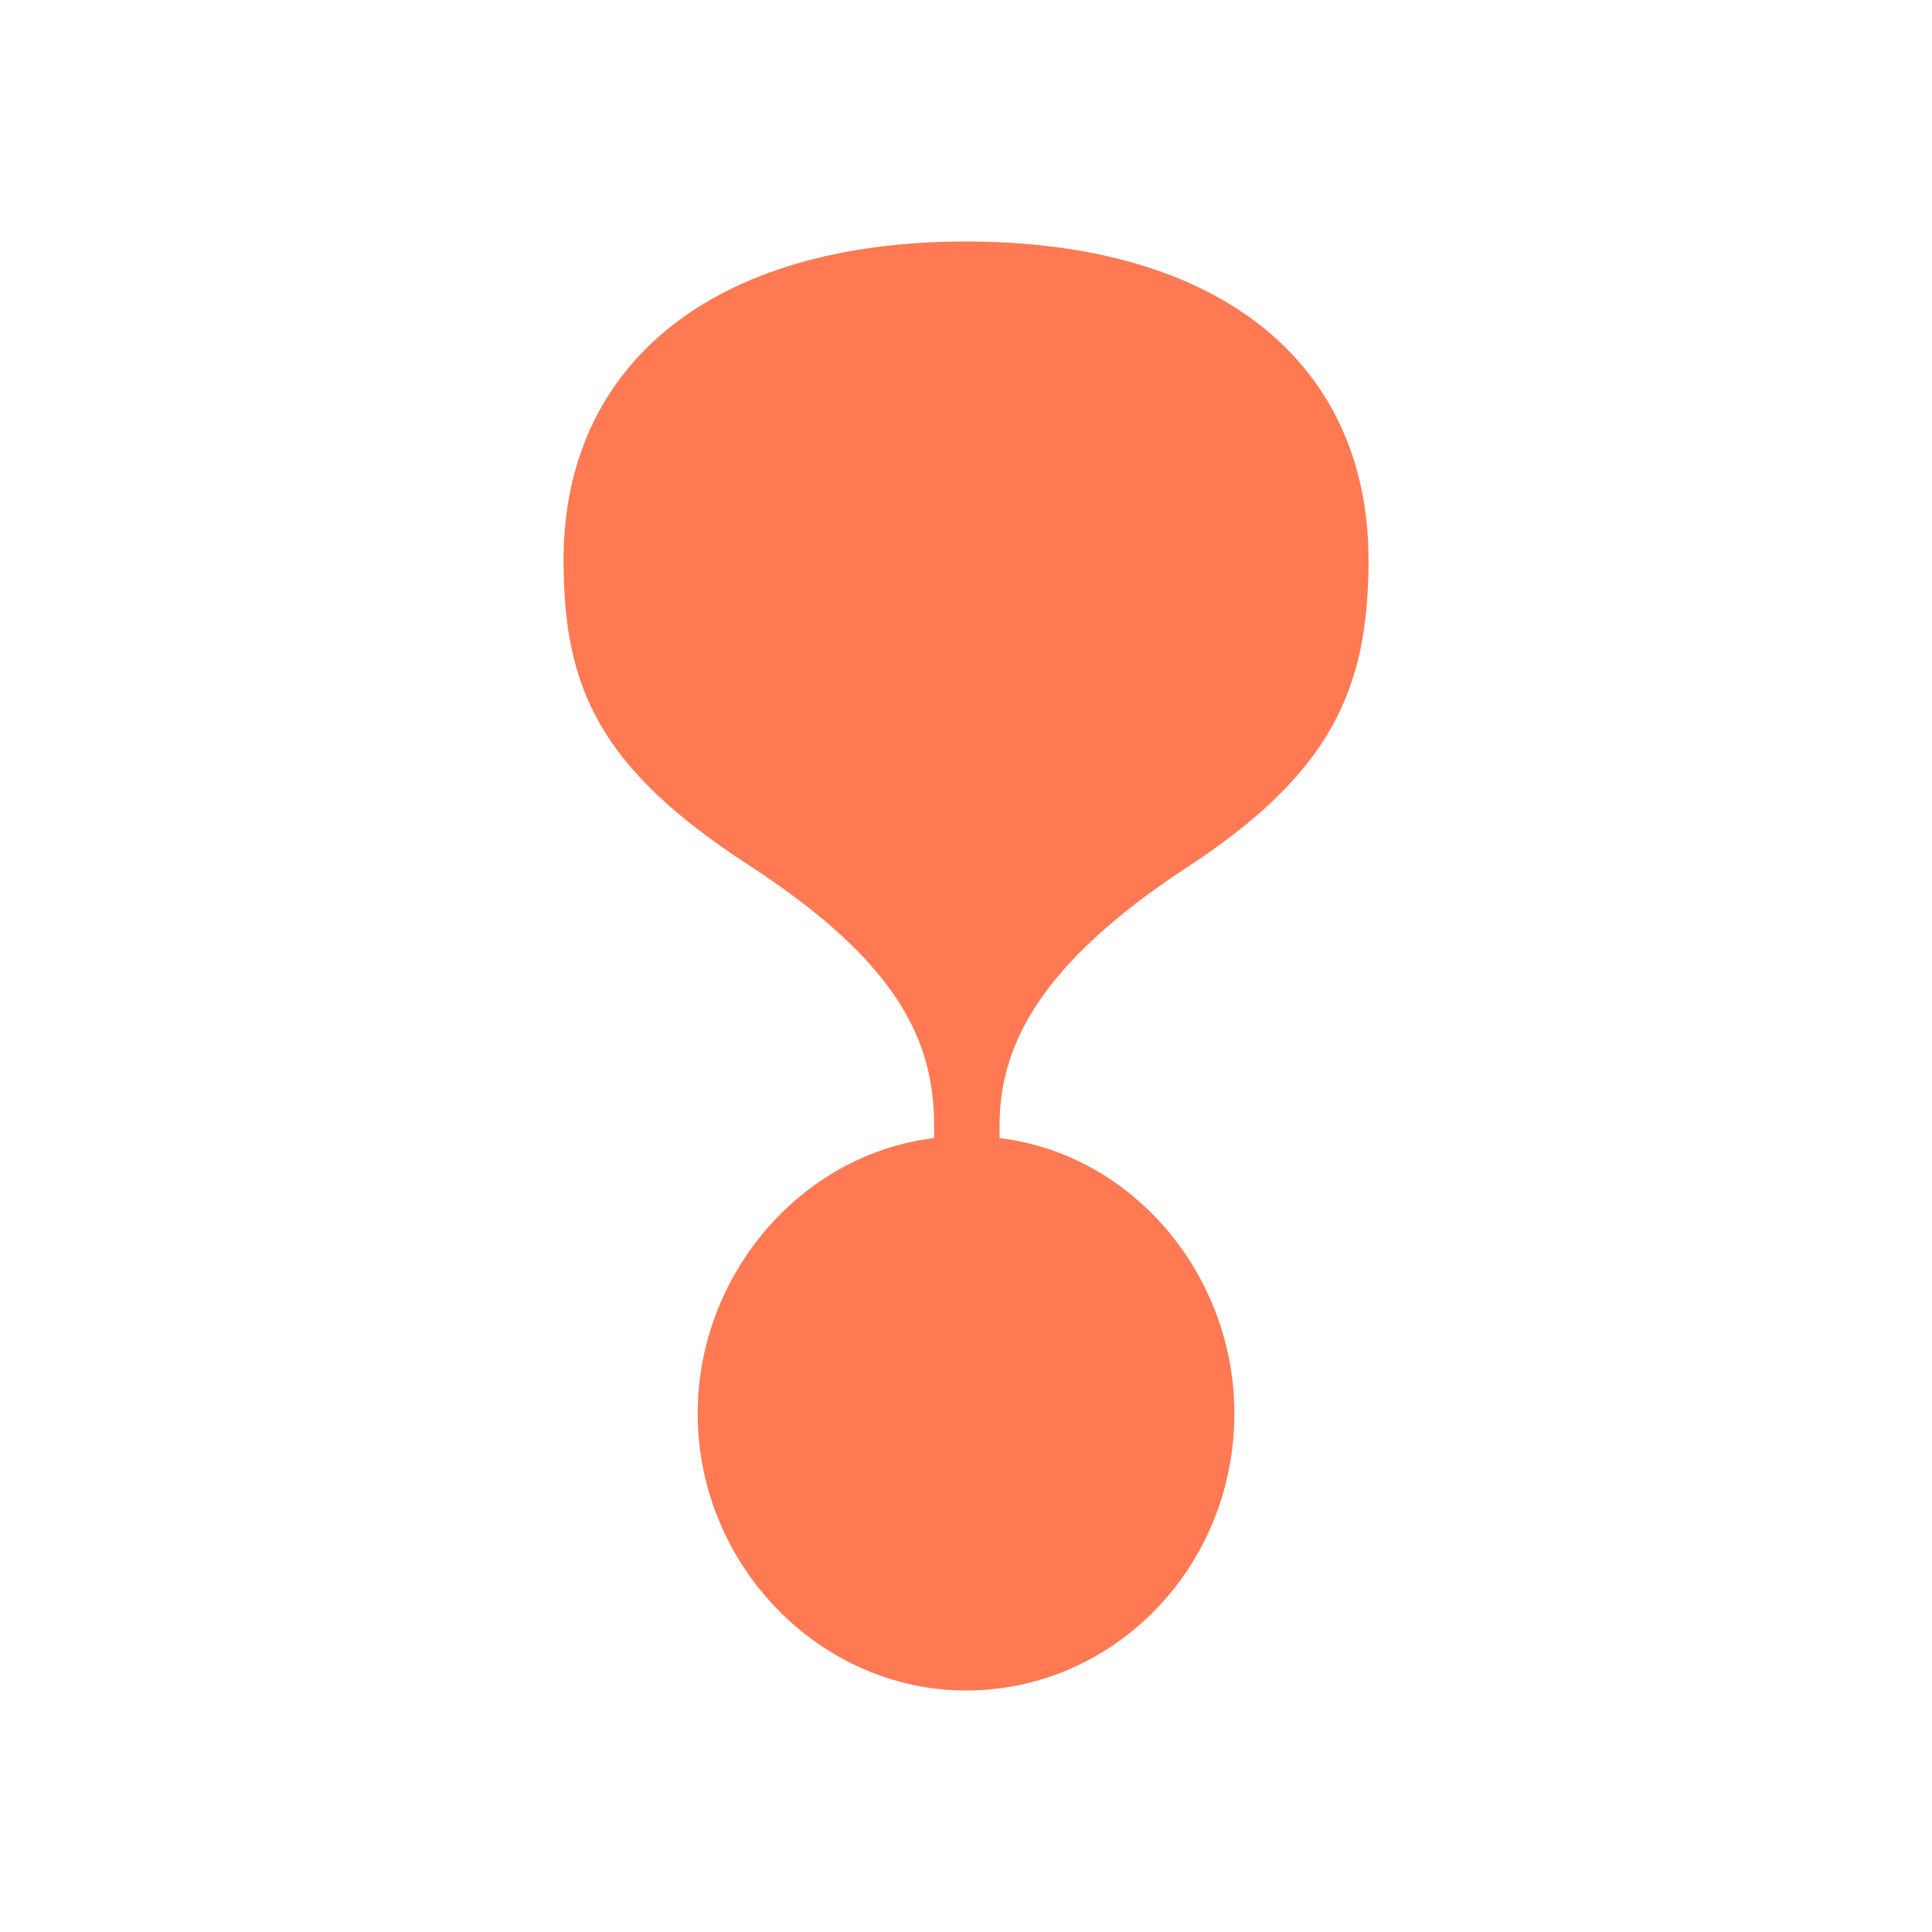 <svg width="32" height="32" viewBox="0 0 32 32" fill="none" xmlns="http://www.w3.org/2000/svg">
<path d="M16 28C13.584 28 11.556 25.93 11.556 23.41C11.556 21.13 13.25 19.12 15.472 18.85V18.64C15.472 17.2 14.834 15.91 12.389 14.32C9.945 12.73 9.334 11.41 9.334 9.28C9.334 6.01 11.834 4 16 4C20.195 4 22.667 6.01 22.667 9.28C22.667 11.44 22.028 12.82 19.639 14.38C17.222 15.97 16.556 17.32 16.556 18.64V18.85C18.778 19.12 20.445 21.13 20.445 23.41C20.445 25.96 18.445 28 16 28Z" fill="#FF7953"/>
</svg>
